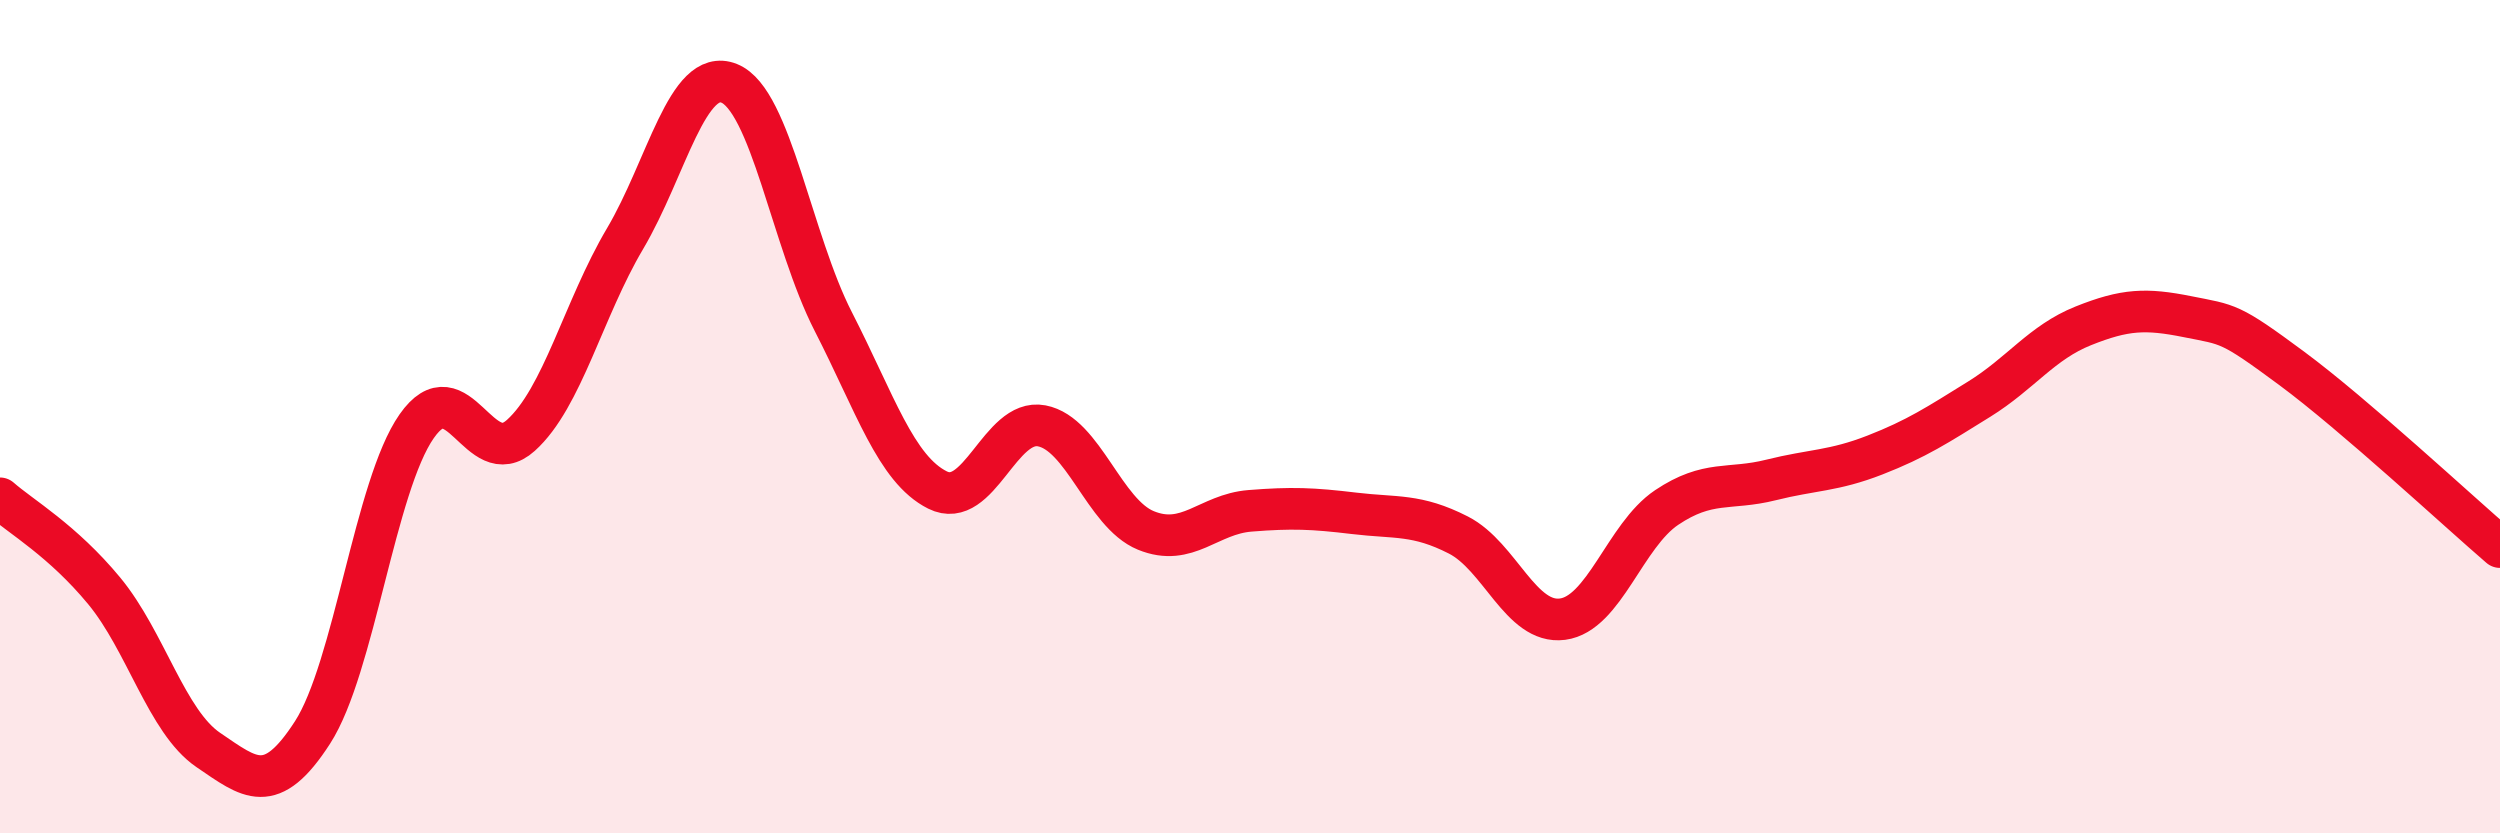 
    <svg width="60" height="20" viewBox="0 0 60 20" xmlns="http://www.w3.org/2000/svg">
      <path
        d="M 0,11.96 C 0.5,12.4 1.5,12.97 2.5,14.18 C 3.5,15.39 4,17.32 5,18 C 6,18.68 6.5,19.13 7.5,17.58 C 8.5,16.03 9,11.66 10,10.23 C 11,8.8 11.5,11.35 12.5,10.45 C 13.5,9.55 14,7.42 15,5.73 C 16,4.04 16.5,1.6 17.5,2 C 18.5,2.4 19,5.77 20,7.72 C 21,9.67 21.5,11.26 22.5,11.76 C 23.5,12.26 24,10.03 25,10.22 C 26,10.41 26.5,12.32 27.5,12.73 C 28.5,13.14 29,12.34 30,12.26 C 31,12.18 31.5,12.2 32.5,12.32 C 33.5,12.44 34,12.33 35,12.84 C 36,13.35 36.5,14.99 37.5,14.86 C 38.5,14.73 39,12.85 40,12.18 C 41,11.51 41.5,11.77 42.5,11.52 C 43.5,11.27 44,11.31 45,10.92 C 46,10.53 46.5,10.2 47.5,9.58 C 48.5,8.96 49,8.22 50,7.82 C 51,7.42 51.5,7.4 52.5,7.6 C 53.5,7.8 53.5,7.73 55,8.84 C 56.5,9.95 59,12.27 60,13.13L60 20L0 20Z"
        fill="#EB0A25"
        opacity="0.1"
        stroke-linecap="round"
        stroke-linejoin="round"
      />
      <path
        d="M 0,11.96 C 0.5,12.4 1.5,12.97 2.5,14.18 C 3.5,15.39 4,17.32 5,18 C 6,18.68 6.5,19.13 7.5,17.58 C 8.5,16.03 9,11.66 10,10.23 C 11,8.8 11.5,11.35 12.5,10.45 C 13.5,9.55 14,7.42 15,5.73 C 16,4.04 16.5,1.6 17.5,2 C 18.5,2.4 19,5.77 20,7.72 C 21,9.67 21.5,11.26 22.5,11.76 C 23.5,12.26 24,10.03 25,10.22 C 26,10.41 26.5,12.32 27.5,12.73 C 28.5,13.14 29,12.34 30,12.26 C 31,12.18 31.5,12.2 32.5,12.32 C 33.5,12.44 34,12.33 35,12.84 C 36,13.35 36.5,14.99 37.5,14.86 C 38.5,14.73 39,12.85 40,12.18 C 41,11.51 41.5,11.77 42.5,11.52 C 43.5,11.27 44,11.31 45,10.92 C 46,10.53 46.5,10.2 47.5,9.58 C 48.5,8.96 49,8.22 50,7.82 C 51,7.42 51.5,7.4 52.5,7.6 C 53.5,7.8 53.5,7.73 55,8.84 C 56.5,9.95 59,12.27 60,13.13"
        stroke="#EB0A25"
        stroke-width="1"
        fill="none"
        stroke-linecap="round"
        stroke-linejoin="round"
      />
    </svg>
  